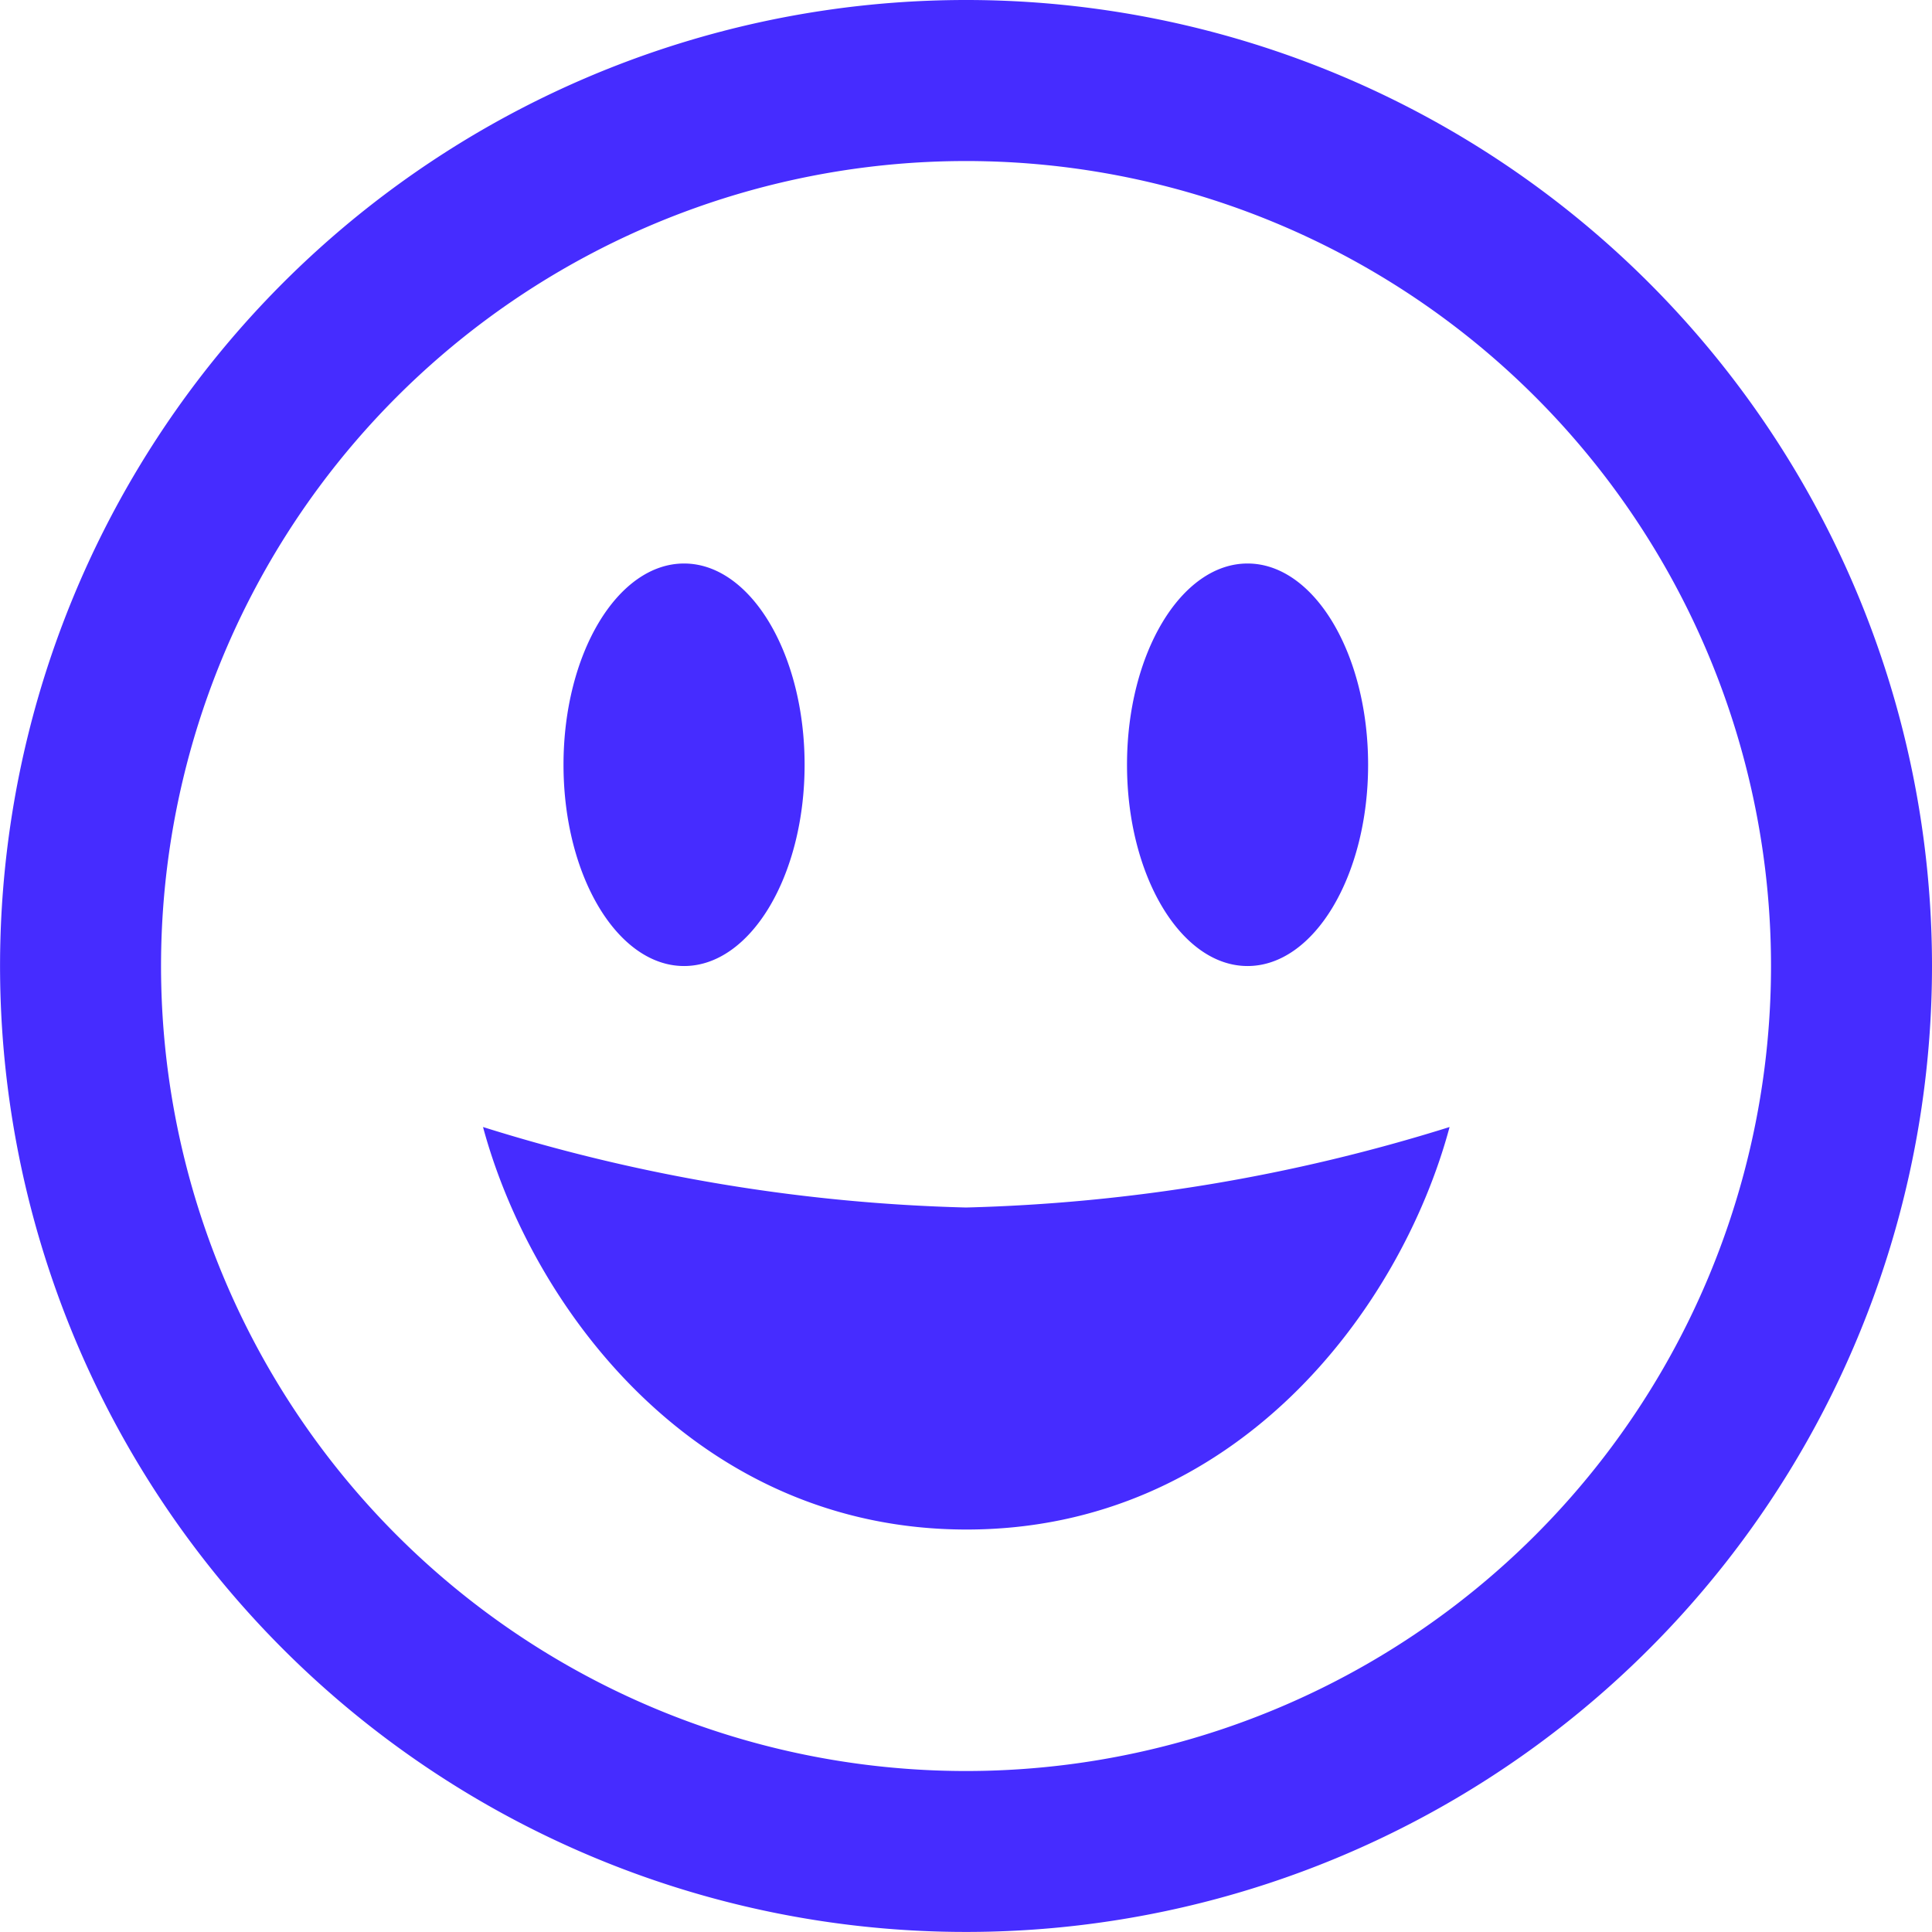 <svg xmlns="http://www.w3.org/2000/svg" width="35.259" height="35.259" viewBox="0 0 35.259 35.259">
  <path id="stcs_03" d="M17.629,0A17.629,17.629,0,1,0,35.259,17.629,17.629,17.629,0,0,0,17.629,0Zm0,32.321A14.691,14.691,0,1,1,32.321,17.629,14.691,14.691,0,0,1,17.629,32.321ZM10.284,13.957c0-2.029.987-3.673,2.2-3.673s2.2,1.644,2.2,3.673-.987,3.673-2.2,3.673S10.284,15.985,10.284,13.957Zm10.284,0c0-2.029.987-3.673,2.2-3.673s2.2,1.644,2.2,3.673-.987,3.673-2.2,3.673S20.568,15.985,20.568,13.957Zm-2.938,8.08a32.207,32.207,0,0,0,8.825-1.469c-.9,3.35-3.914,7.346-8.815,7.346s-7.921-4-8.825-7.346A32.087,32.087,0,0,0,17.629,22.037Z" fill="#462cff"/>
</svg>
